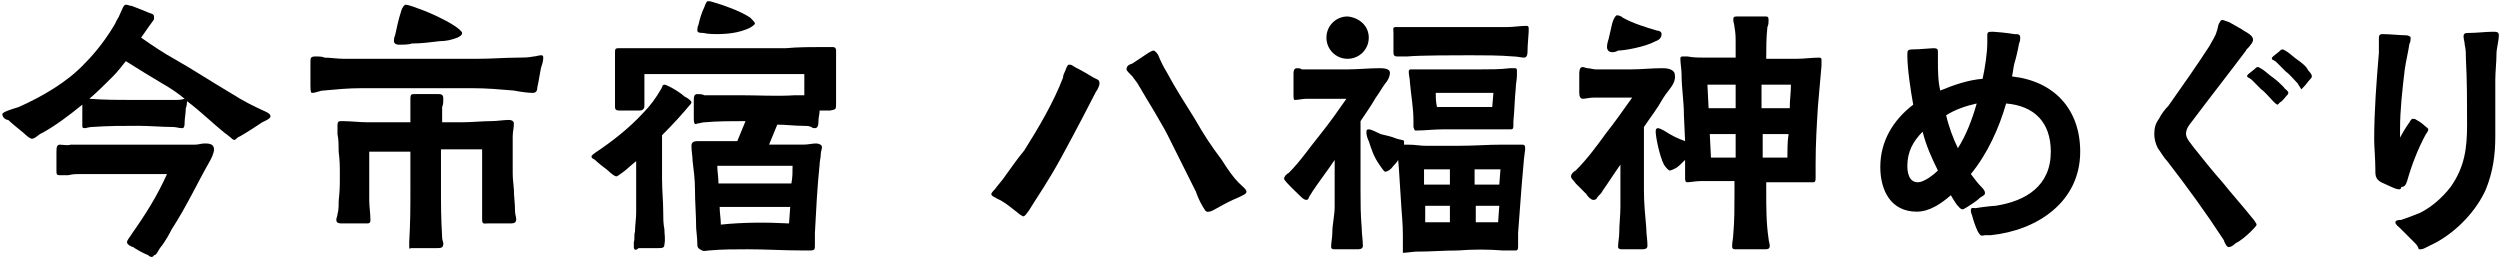 <?xml version="1.0" encoding="utf-8"?>
<!-- Generator: Adobe Illustrator 27.8.1, SVG Export Plug-In . SVG Version: 6.00 Build 0)  -->
<svg version="1.1" id="レイヤー_1" xmlns="http://www.w3.org/2000/svg" xmlns:xlink="http://www.w3.org/1999/xlink" x="0px"
	 y="0px" width="212.6px" height="22px" viewBox="0 0 212.6 22" style="enable-background:new 0 0 212.6 22;" xml:space="preserve">
<g>
	<path d="M19.1,11.3c-1-0.8-2-1.8-3.2-2.7c0,0.1,0,0.4-0.1,0.6c0,0.4-0.1,0.9-0.1,1.2c0,0.2,0,0.5-0.2,0.5c-0.3,0-0.5-0.1-0.8-0.1
		c-0.8,0-2.1-0.1-2.9-0.1c-1.5,0-2.5,0-4,0.1c-0.2,0-0.5,0.1-0.6,0.1C7,10.9,7,10.8,7,10.7c0-0.5,0-1.5,0-1.8
		c-1.1,0.9-2.3,1.8-3.4,2.4c-0.3,0.1-0.6,0.5-0.9,0.5c-0.1,0-0.4-0.2-0.7-0.5c-0.5-0.4-1.1-0.9-1.3-1.1C0.5,10.2,0.2,10,0.2,9.7
		c0-0.2,1.1-0.5,1.4-0.6c2-0.9,4.1-2.1,5.6-3.7c1-1,1.9-2.2,2.6-3.4c0.1-0.3,0.3-0.5,0.4-0.8c0.2-0.4,0.3-0.8,0.5-0.8
		c0.2,0,0.3,0.1,0.5,0.1c0.5,0.2,1.3,0.5,1.5,0.6c0.3,0.1,0.4,0.1,0.4,0.4v0.1c0,0.1-0.2,0.3-0.4,0.6l-0.7,1C13,3.9,13.9,4.5,14.8,5
		c1.6,0.9,3.1,1.9,4.8,2.9c1.1,0.7,1.9,1.1,3,1.6C22.8,9.6,23,9.7,23,9.9c0,0.2-0.5,0.4-0.7,0.5c-0.3,0.2-1.2,0.8-1.9,1.2
		c-0.3,0.1-0.3,0.3-0.5,0.3C19.8,11.9,19.3,11.4,19.1,11.3z M12.6,21.7c-0.5-0.2-1-0.5-1.3-0.7c-0.1,0-0.5-0.2-0.5-0.4
		s0.3-0.5,0.4-0.7c1.2-1.7,2.2-3.3,3-5.1c-1.1,0-2.3,0-3.4,0c-1.4,0-2.7,0-4,0c-0.3,0-0.6,0-1,0.1c-0.2,0-0.5,0-0.7,0
		c-0.3,0-0.3-0.1-0.3-0.4v-1.5c0-0.4,0-0.7,0.3-0.7c0.2,0,0.7,0.1,0.9,0h9.1c0.5,0,1,0,1.5,0c0.3,0,0.5-0.1,0.8-0.1
		c0.3,0,0.8,0,0.8,0.5c0,0.3-0.2,0.7-0.3,0.9c-1.2,2.1-2,3.9-3.3,5.9c-0.1,0.2-0.5,1-1,1.6c-0.2,0.3-0.3,0.6-0.5,0.6
		C13,21.9,12.8,21.9,12.6,21.7z M14.9,8.5c0.2,0,0.5,0,0.8-0.1c-0.6-0.5-1.2-0.9-1.9-1.3c-1-0.6-2-1.2-3.1-1.9
		c-0.4,0.5-0.7,0.9-1.1,1.3c-0.6,0.6-1.3,1.3-2,1.9c1.3,0.1,2.6,0.1,3.8,0.1C12.5,8.5,13.6,8.5,14.9,8.5z"/>
	<path d="M26.4,7.3v-2c0-0.4,0-0.5,0.5-0.5c0.2,0,0.5,0,0.7,0.1c0.5,0,1.1,0.1,1.6,0.1c3.9,0,7.6,0,11.4,0c1.2,0,2.4-0.1,3.5-0.1
		c0.4,0,0.8,0,1.3-0.1c0.2,0,0.4-0.1,0.6-0.1c0.1,0,0.2,0,0.2,0.2c0,0.3-0.1,0.6-0.2,0.9c-0.1,0.5-0.2,1.2-0.3,1.6
		c0,0.3-0.1,0.5-0.4,0.5c-0.4,0-1.1-0.1-1.6-0.2c-1.2-0.1-2.3-0.2-3.5-0.2c-1.6,0-2.5,0-4.1,0c-1.6,0-3.8,0-5.4,0
		c-1.1,0-2.1,0.1-3.2,0.2c-0.3,0-0.6,0.2-1,0.2C26.4,7.8,26.4,7.5,26.4,7.3z M34.8,21c0-0.1,0-0.3,0-0.4c0.1-1.8,0.1-2.8,0.1-4.6
		c0-0.6,0-2.1,0-3.1c-1.2,0-2.6,0-3.5,0c0,1.4,0,2.7,0,4.1c0,0.6,0.1,1.1,0.1,1.7c0,0.3-0.1,0.3-0.4,0.3h-2c-0.2,0-0.5,0-0.5-0.3
		c0-0.2,0.1-0.3,0.1-0.5c0.1-0.3,0.1-0.7,0.1-1.1c0.1-1,0.1-1.2,0.1-2.2c0-0.8,0-1.2-0.1-2c0-0.5,0-1-0.1-1.5c0-0.2,0-0.5,0-0.7
		c0-0.4,0.1-0.4,0.4-0.4c0.7,0,1.5,0.1,2.2,0.1c1,0,2.4,0,3.6,0c0-0.3,0-0.7,0-1.5c0-0.2,0-0.3,0-0.5c0-0.4,0.1-0.4,0.4-0.4h1.9
		c0.3,0,0.5,0,0.5,0.4c0,0.2,0,0.5-0.1,0.7c0,0.5,0,0.9,0,1.3h1.6c0.9,0,1.8-0.1,2.6-0.1c0.5,0,1-0.1,1.5-0.1c0.2,0,0.4,0.1,0.4,0.3
		c0,0.4-0.1,0.7-0.1,1.1c0,0.8,0,1.6,0,2.5c0,1.2,0,0.9,0.1,2c0,0.6,0.1,1.2,0.1,1.9c0,0.2,0.1,0.5,0.1,0.6c0,0.3-0.1,0.4-0.5,0.4
		l-1.9,0c-0.3,0-0.5,0.1-0.5-0.3c0-0.3,0-0.6,0-0.9c0-1,0-1.1,0-2.1v-3c-1.4,0-2.3,0-3.5,0v3c0,1.8,0,2.8,0.1,4.5
		c0,0.2,0.1,0.4,0.1,0.5c0,0.4-0.2,0.4-0.6,0.4h-2.2C34.9,21.2,34.8,21.2,34.8,21z M33.9,3.8c-0.2,0-0.4-0.1-0.4-0.3
		c0-0.1,0-0.3,0.1-0.5c0.1-0.5,0.3-1.4,0.5-2c0.1-0.4,0.3-0.6,0.4-0.6c0.1,0,0.5,0.1,1,0.3c0.9,0.3,2.2,0.9,3,1.4
		c0.5,0.3,0.8,0.6,0.8,0.7c0,0.2-0.2,0.3-0.4,0.4c-0.5,0.2-1,0.3-1.5,0.3c-0.8,0.1-1.6,0.2-2.4,0.2C34.8,3.8,34.3,3.8,33.9,3.8z"/>
	<path d="M53.9,21c0-0.1,0-0.3,0-0.4c0.1-0.3,0-0.6,0.1-0.9c0-0.5,0.1-1.1,0.1-1.6c0-1.5,0-2.9,0-4.4c-0.5,0.4-0.9,0.8-1.2,1
		c-0.3,0.2-0.4,0.3-0.5,0.3c-0.1,0-0.4-0.2-0.7-0.5c-0.4-0.3-0.9-0.7-1.1-0.9c-0.1-0.1-0.3-0.1-0.3-0.3c0-0.1,0.2-0.2,0.3-0.3
		c1.5-1,2.9-2.1,4.1-3.4c0.6-0.6,1.1-1.3,1.5-2c0.1-0.1,0.1-0.4,0.3-0.4c0.1,0,0.3,0.1,0.5,0.2c0.4,0.2,1,0.6,1.2,0.8
		c0.4,0.2,0.6,0.4,0.6,0.5c0,0.1-0.1,0.2-0.2,0.3c-0.5,0.6-1.2,1.4-2.3,2.5c0,1.2,0,2.5,0,3.7c0,1,0.1,1.9,0.1,2.8
		c0,0.5,0,1,0.1,1.5c0,0.4,0.1,0.8,0,1.3c0,0.3-0.2,0.3-0.6,0.3h-1.6C54.1,21.3,53.9,21.3,53.9,21z M59.3,20.7
		c0-0.4-0.1-1.2-0.1-1.3c0-1.1-0.1-2.2-0.1-3.3c0-0.8-0.1-1.6-0.2-2.4c0-0.4-0.1-0.8-0.1-1.3c0-0.3,0.2-0.4,0.5-0.4
		c0.2,0,0.4,0,0.6,0c1,0,1.9,0,2.8,0l0.7-1.7c-1.1,0-2.4,0-3.5,0.1c-0.2,0-0.4,0.1-0.6,0.1C59,10.7,59,10.3,59,10c0-0.2,0-1,0-1.5
		C59,8.3,59,8,59.3,8c0.2,0,0.4,0,0.6,0.1c1,0,2.1,0,3.1,0c1.5,0,3.1,0.1,4.6,0c0.3,0,0.5,0,0.8,0c0-0.6,0-1.2,0-1.8
		c-4.5,0-9,0-13.6,0v2.7c0,0.3-0.2,0.4-0.4,0.4l-1.6,0c-0.3,0-0.5,0-0.5-0.3c0-0.7,0-1.4,0-2.1c0-0.8,0-1.7,0-2.5
		c0-0.3,0-0.4,0.3-0.4c0.2,0,0.5,0,0.7,0c1.1,0,2.2,0,3.3,0c3.4,0,6.8,0,10.2,0C67.9,4,69,4,70.1,4c0.2,0,0.4,0,0.6,0
		c0.2,0,0.4,0,0.4,0.3c0,0.2,0,0.4,0,0.6v3.9c0,0.5,0,0.5-0.5,0.6c-0.2,0-0.6,0-0.9,0c0,0.3-0.1,0.6-0.1,0.9c0,0.2,0,0.6-0.3,0.6
		c-0.1,0-0.2,0-0.3-0.1c-0.2-0.1-0.5-0.1-0.8-0.1c-0.6,0-1.4-0.1-2.1-0.1l-0.7,1.7c1,0,1.9,0,2.9,0c0.4,0,0.8-0.1,1.1-0.1
		c0.2,0,0.5,0.1,0.5,0.3c0,0.2-0.1,0.4-0.1,0.6c0,0.3-0.1,0.6-0.1,0.9c-0.2,1.9-0.3,3.9-0.4,5.8c0,0.1,0,0.7,0,1
		c0,0.4,0,0.5-0.4,0.5c-0.2,0-0.5,0-0.7,0c-1.5,0-3.1-0.1-4.6-0.1c-1.1,0-2.2,0-3.3,0.1c-0.2,0-0.4,0.1-0.6,0
		C59.3,21.1,59.3,21,59.3,20.7z M59.8,2.8c-0.2,0-0.5,0-0.5-0.2c0-0.1,0-0.3,0.1-0.5c0.1-0.5,0.3-1.1,0.5-1.5
		c0.1-0.3,0.2-0.5,0.3-0.5c0.1,0,0.2,0,0.5,0.1c0.7,0.2,2.2,0.7,3.1,1.3C64,1.7,64.2,1.9,64.2,2c0,0.1-0.3,0.3-0.5,0.4
		c-0.9,0.4-1.8,0.5-2.8,0.5C60.8,2.9,60.2,2.9,59.8,2.8z M67.4,14.1c-2.2,0-4.2,0-6.4,0c0,0.5,0.1,1,0.1,1.5l6.2,0
		C67.4,15.1,67.4,14.6,67.4,14.1z M67.1,19l0.1-1.4l-6,0c0,0.5,0.1,1,0.1,1.5C63.2,18.9,65.2,18.9,67.1,19z"/>
	<path d="M86.3,17.9c-0.5-0.4-1-0.8-1.5-1c-0.1-0.1-0.5-0.2-0.5-0.4c0-0.1,0.2-0.3,0.3-0.4c0.2-0.3,0.6-0.7,1-1.3
		c0.5-0.7,1-1.4,1.5-2c1.2-1.9,2.5-4.1,3.3-6.2c0-0.2,0.1-0.4,0.2-0.6c0.1-0.3,0.2-0.5,0.3-0.5c0.2,0,0.2,0,0.5,0.2
		c0.6,0.3,1.1,0.6,1.6,0.9c0.4,0.2,0.5,0.2,0.5,0.5c0,0.2-0.2,0.6-0.3,0.7c-0.4,0.8-1.7,3.3-2.9,5.5c-1.2,2.2-2,3.3-2.8,4.6
		c-0.1,0.1-0.3,0.5-0.5,0.5C86.6,18.2,86.6,18.1,86.3,17.9z M102.3,17.6c-0.3-0.5-0.5-1-0.6-1.3c-0.7-1.4-1.4-2.8-2.1-4.2
		c-0.7-1.5-2-3.5-2.8-4.9c-0.1-0.2-0.3-0.4-0.5-0.7C96,6.2,95.8,6,95.8,5.9c0-0.3,0.2-0.4,0.5-0.5l1.2-0.8c0.3-0.2,0.5-0.3,0.6-0.3
		s0.3,0.2,0.4,0.4c0.2,0.5,0.5,1.1,0.7,1.4c0.8,1.5,1.6,2.7,2.4,4c0.8,1.4,1.4,2.3,2.3,3.5c0.5,0.8,1,1.5,1.4,1.9
		c0.4,0.4,0.7,0.6,0.7,0.8c0,0.2-0.3,0.3-0.7,0.5c-0.5,0.2-1.1,0.5-1.8,0.9c-0.2,0.1-0.5,0.3-0.7,0.3
		C102.5,18.1,102.4,17.7,102.3,17.6z"/>
	<path d="M113.2,21c0-0.4,0.1-0.8,0.1-1.2c0-0.7,0.2-1.5,0.2-2.2c0-1.2,0-2.7,0-4c-0.6,0.9-1.3,1.8-1.9,2.7
		c-0.1,0.2-0.2,0.3-0.3,0.5c0,0.1-0.1,0.2-0.2,0.2c-0.2,0-0.4-0.2-0.5-0.3c-0.2-0.2-1.4-1.3-1.4-1.5s0.2-0.4,0.4-0.5
		c1-1,1.8-2.2,2.7-3.3c0.8-1,1.5-2,2.2-3c-1.2,0-2.2,0-3.4,0c-0.3,0-0.7,0.1-1,0.1C110,8.5,110,8.3,110,8c0-0.2,0-1.1,0-1.7
		c0-0.2,0-0.5,0.3-0.5c0.1,0,0.3,0,0.4,0.1c0.3,0,0.5,0,0.8,0c1,0,2.1,0,3.1,0c0.9,0,1.8-0.1,2.7-0.1c0.3,0,0.9,0,0.9,0.4
		c0,0.3-0.2,0.7-0.4,0.9c-0.3,0.4-0.5,0.8-0.8,1.2c-0.4,0.7-0.9,1.4-1.3,2c0,1.9,0,4.2,0,5.9c0,1.1,0,2,0.1,3.2c0,0.5,0.1,1,0.1,1.5
		c0,0.3-0.3,0.3-0.5,0.3h-1.9C113.4,21.2,113.2,21.2,113.2,21z M119.3,20.7c0-0.2,0-0.5,0-0.7c0-1.1-0.1-1.7-0.2-3.5
		c-0.1-1.3-0.1-1.9-0.2-2.9c-0.1,0.2-0.3,0.4-0.4,0.5c-0.2,0.3-0.5,0.5-0.7,0.5c-0.1,0-0.3-0.3-0.5-0.6c-0.5-0.7-0.7-1.4-0.9-2
		c-0.1-0.2-0.2-0.5-0.2-0.7c0-0.2,0-0.3,0.2-0.3c0.2,0,0.6,0.2,1,0.4c0.4,0.1,0.9,0.2,1.4,0.4c0.3,0.1,0.6,0.1,0.6,0.2
		c0,0.1,0,0.2,0,0.3c0.1,0,0.2,0,0.3,0c0.7,0,1,0.1,1.6,0.1c0.9,0,1.8,0,2.6,0c1.6,0,2.5-0.1,3.9-0.1c0.3,0,0.8,0,1.1,0
		c0.2,0,0.4,0,0.5,0c0.3,0,0.3,0.1,0.3,0.4l-0.1,0.8l-0.2,2.3l-0.3,4c0,0.3,0,0.8,0,1.1c0,0.2,0,0.4-0.2,0.4c-0.3,0-0.8,0-1.1,0
		c-1.3-0.1-2.5-0.1-3.8,0c-1.2,0-2.3,0.1-3.6,0.1c-0.2,0-0.8,0.1-1.1,0.1C119.3,21.1,119.3,21,119.3,20.7z M128.7,4.8
		c-1.2-0.1-2.5-0.1-3.7-0.1c-1,0-4.3,0-5.3,0.1c-0.3,0-0.6,0-0.9,0c-0.3,0-0.3-0.2-0.3-0.4V2.8c0-0.3-0.1-0.5,0.2-0.5
		c0.2,0,0.4,0,0.6,0h8.9c0.5,0,1.1-0.1,1.6-0.1c0.1,0,0.2,0,0.2,0.2c0,0.1,0,0.2,0,0.3c0,0.2-0.1,1.1-0.1,1.7c0,0.1,0,0.5-0.3,0.5
		C129.4,4.9,129,4.8,128.7,4.8z M120.2,10.8c0-0.2,0-0.4,0-0.5c0-1.2-0.2-2.1-0.3-3.3c0-0.3-0.1-0.6-0.1-0.9c0-0.2,0.1-0.2,0.2-0.2
		c0.2,0,0.3,0,0.5,0c1.1,0,4.2,0,5.4,0c0.8,0,1.7,0,2.5-0.1c0.1,0,0.3,0,0.4,0s0.2,0,0.2,0.2c0,0.1,0,0.3,0,0.4
		c0,0.4-0.1,0.7-0.1,1.1c-0.1,1-0.1,1.8-0.2,2.8c0,0.1,0,0.3,0,0.4c0,0.3-0.1,0.3-0.3,0.3h-0.5c-0.8,0-1.5,0-2.3,0h-2.9
		c-0.8,0-1.5,0.1-2.3,0.1C120.3,11.1,120.3,11.1,120.2,10.8z M123.3,15.7l0-1.3c-0.7,0-1.5,0-2.2,0c0,0.4,0,0.9,0,1.3H123.3z
		 M123.3,18.9v-1.4h-2.1c0,0.5,0,0.9,0,1.4H123.3z M126.9,9.1l0.1-1.2c-1,0-3.9,0-4.9,0c0,0.5,0,0.7,0.1,1.2
		C123,9.1,126,9.1,126.9,9.1z M127.5,15.7l0.1-1.3c-0.7,0-1.5,0-2.2,0v1.3H127.5z M127.4,18.9l0.1-1.4h-2v1.4H127.4z M116.4,3.2
		c0,1-0.8,1.8-1.8,1.8s-1.8-0.8-1.8-1.8s0.8-1.8,1.8-1.8C115.6,1.5,116.4,2.2,116.4,3.2z"/>
	<path d="M137.6,21c0-0.4,0.1-0.8,0.1-1.2c0-0.7,0.1-1.5,0.1-2.2c0-1.2,0-2.4,0-3.6c-0.5,0.7-1,1.5-1.5,2.2
		c-0.1,0.2-0.2,0.3-0.4,0.5c-0.1,0.1-0.1,0.3-0.4,0.3c-0.2,0-0.5-0.3-0.6-0.5c-0.2-0.2-0.5-0.5-0.9-0.9c-0.2-0.3-0.4-0.4-0.4-0.6
		c0-0.2,0.2-0.4,0.4-0.5c1-1,1.8-2.1,2.6-3.2c0.8-1,1.4-1.9,2.2-3c-1.1,0-2.1,0-3.3,0c-0.3,0-0.7,0.1-0.9,0.1s-0.3-0.2-0.3-0.5
		c0-0.6,0-1,0-1.6c0-0.2,0-0.6,0.3-0.6c0.1,0,0.3,0.1,0.4,0.1c0.2,0,0.5,0.1,0.7,0.1h3c0.9,0,1.7-0.1,2.6-0.1c0.3,0,0.9,0,1.1,0.4
		c0.1,0.4,0,0.7-0.1,0.9c-0.2,0.4-0.6,0.8-0.9,1.3c-0.5,0.9-1,1.5-1.6,2.4c0,1.7,0,3.7,0,5.4c0,1.1,0.1,2,0.2,3.2
		c0,0.5,0.1,1,0.1,1.5c0,0.3-0.3,0.3-0.5,0.3h-1.8C137.9,21.2,137.6,21.2,137.6,21z M136.7,4.2c-0.1-0.2,0-0.6,0.1-0.9
		c0.1-0.4,0.2-0.9,0.3-1.3c0.1-0.4,0.3-0.7,0.4-0.7c0.2,0,0.4,0.1,0.5,0.2c0.9,0.5,1.9,0.8,2.9,1.1c0.2,0,0.4,0.1,0.4,0.3
		c0,0.3-0.2,0.5-0.5,0.6c-0.9,0.5-2.7,0.8-3.2,0.8C137.3,4.5,136.8,4.5,136.7,4.2z M147.7,21.2c-0.3,0-0.4,0-0.4-0.3
		c0-0.3,0.1-0.7,0.1-1c0.1-1.1,0.1-2.3,0.1-3.4c0-0.2,0-0.7,0-1.1c-1,0-1.9,0-2.9,0c-0.4,0-0.9,0.1-1.1,0.1c-0.2,0-0.2-0.2-0.2-0.4
		c0-0.1,0-0.2,0-1.5c-0.3,0.3-0.6,0.6-0.8,0.7c-0.2,0.1-0.4,0.2-0.5,0.2c-0.1,0-0.3-0.2-0.5-0.5c-0.4-0.8-0.7-2.4-0.7-2.8
		c0-0.1,0-0.3,0.2-0.3c0.1,0,0.3,0.1,0.5,0.2c0.6,0.4,1.2,0.7,1.8,0.9l-0.1-2.2c0-1.2-0.2-2.3-0.2-3.5c0-0.4-0.1-0.9-0.1-1.3
		c0-0.1,0-0.2,0.2-0.2c0.1,0,0.2,0,0.4,0c0.5,0.1,1,0.1,1.5,0.1h2.6V3.7c0-0.5,0-0.9-0.1-1.4c0-0.2-0.1-0.4-0.1-0.6
		c0-0.2,0-0.3,0.3-0.3c0.1,0,0.3,0,0.4,0c0.7,0,1.3,0,2,0c0.2,0,0.3,0,0.3,0.3c0,0.2,0,0.4-0.1,0.6c-0.1,0.9-0.1,1.8-0.1,2.6l0,0.1
		h2.6c0.6,0,1.3-0.1,1.9-0.1c0.2,0,0.2,0.1,0.2,0.2c0,0.2,0,0.3,0,0.5c-0.1,1.1-0.2,2.2-0.3,3.4c-0.1,1.6-0.2,3.2-0.2,4.9
		c0,0.4,0,0.8,0,1.2c0,0.2,0,0.4-0.2,0.4c-0.3,0-0.6,0-0.9,0h-1.3l-1.8,0v0.8c0,1.3,0,2.7,0.2,4c0,0.2,0.1,0.4,0.1,0.6
		c0,0.3-0.2,0.3-0.5,0.3C149.1,21.2,148.4,21.2,147.7,21.2z M147.6,9.2v-2h-2.4l0.1,2H147.6z M147.6,13.4v-2h-2.2l0.1,2H147.6z
		 M152.2,9.2c0-0.7,0.1-1.3,0.1-2h-2.5v2H152.2z M152,13.4c0-0.6,0-1.4,0.1-2h-2.2l0,2H152z"/>
	<path d="M168.2,19.7c-0.2-0.4-0.4-1-0.5-1.4c-0.1-0.2-0.1-0.4-0.1-0.4c0-0.3,0.2-0.2,0.4-0.2c0.6-0.1,1.5-0.2,1.7-0.2
		c2.6-0.4,4.7-1.7,4.7-4.6c0-2.5-1.4-3.9-3.8-4.1c-0.6,2.1-1.6,4.3-3,6c0.3,0.4,0.6,0.8,0.9,1.1c0.1,0.1,0.3,0.3,0.3,0.5
		c0,0.2-0.1,0.2-0.4,0.4c-0.3,0.3-0.8,0.6-1.1,0.8c-0.2,0.1-0.3,0.2-0.4,0.2c-0.2,0-0.3-0.2-0.5-0.4c-0.2-0.3-0.4-0.6-0.5-0.8
		c-0.8,0.7-1.8,1.4-2.9,1.4c-2.2,0-3.1-1.8-3.1-3.8c0-2.2,1.1-4,2.8-5.3c-0.2-1.1-0.5-3-0.5-4.2c0-0.4,0-0.5,0.5-0.5
		c0.5,0,1.5-0.1,1.7-0.1c0.4,0,0.4,0.1,0.4,0.4c0,0.2,0,0.4,0,0.7c0,0.7,0,1.7,0.2,2.5c1.2-0.5,2.4-0.9,3.6-1
		c0.2-0.9,0.4-2.2,0.4-3.1V3c0-0.3,0.1-0.3,0.5-0.3c0.2,0,1.2,0.1,1.8,0.2c0.3,0,0.5,0,0.5,0.3c0,0.1,0,0.3-0.1,0.5
		c-0.1,0.6-0.3,1.4-0.4,1.7c-0.1,0.4-0.1,0.7-0.2,1.1c3.6,0.4,5.8,2.8,5.8,6.4c0,4.3-3.7,6.7-7.6,7.1c-0.2,0-0.4,0-0.5,0
		C168.4,20.1,168.4,20,168.2,19.7z M164.8,14.5c-0.5-1-1-2.1-1.3-3.3c-0.8,0.8-1.3,1.7-1.3,2.9c0,0.5,0.1,1.4,0.9,1.4
		C163.6,15.5,164.4,14.9,164.8,14.5z M168.1,8.8c-0.9,0.2-1.8,0.5-2.6,1c0.2,0.9,0.6,2,1,2.8C167.2,11.5,167.7,10.2,168.1,8.8z"/>
	<path d="M189.1,20.4c-1.5-2.3-3.1-4.5-4.8-6.7c-0.3-0.3-0.5-0.7-0.8-1.1c-0.2-0.4-0.3-0.8-0.3-1.2c0-0.5,0.1-0.9,0.4-1.3
		c0.2-0.4,0.5-0.8,0.8-1.1c1.2-1.7,2.4-3.4,3.5-5.1c0.2-0.4,0.5-0.8,0.6-1.2c0.1-0.2,0.1-0.5,0.2-0.7c0.1-0.1,0.1-0.3,0.3-0.3
		c0.1,0,0.3,0.1,0.6,0.2c0.5,0.3,1.1,0.6,1.2,0.7c0.2,0.1,0.5,0.3,0.6,0.4c0.1,0.1,0.2,0.2,0.2,0.4c0,0.1-0.1,0.3-0.2,0.4
		C191.3,4,191,4.2,191,4.3c-1.5,2-3,3.9-4.5,5.9c-0.3,0.4-0.6,0.7-0.6,1.2c0,0.4,0.5,0.9,0.7,1.2c0.8,1,1.6,2,2.4,2.9
		c0.8,1,1.7,2,2.5,3c0.1,0.1,0.4,0.5,0.4,0.6c0,0.1-0.2,0.3-0.5,0.6c-0.4,0.4-0.9,0.8-1.3,1c-0.2,0.2-0.4,0.3-0.5,0.3
		C189.4,21.1,189.2,20.7,189.1,20.4z M193.3,8.6c-0.3-0.3-0.7-0.8-1-1c-0.3-0.3-0.5-0.5-0.8-0.8c-0.2-0.2-0.4-0.2-0.4-0.3
		c0-0.1,0-0.1,0.1-0.2c0.1-0.1,0.4-0.3,0.5-0.4c0.1-0.1,0.2-0.2,0.3-0.2c0.1,0,0.2,0.1,0.4,0.2c0.3,0.2,0.6,0.5,0.9,0.7
		c0.4,0.3,0.6,0.5,0.9,0.8c0.1,0.2,0.4,0.3,0.4,0.5c0,0.1-0.1,0.2-0.2,0.3c-0.1,0.1-0.3,0.4-0.5,0.5c-0.1,0.1-0.2,0.2-0.2,0.2
		C193.6,8.9,193.5,8.8,193.3,8.6z M195.4,7.1c-0.3-0.3-0.7-0.8-1-1c-0.3-0.3-0.5-0.5-0.8-0.8c-0.2-0.2-0.4-0.2-0.4-0.3
		c0-0.1,0-0.1,0.1-0.2c0.1-0.1,0.4-0.3,0.5-0.4c0.1-0.1,0.2-0.2,0.3-0.2c0.1,0,0.2,0.1,0.4,0.2c0.3,0.2,0.6,0.5,0.9,0.7
		c0.4,0.3,0.7,0.5,0.9,0.9c0.1,0.1,0.3,0.3,0.3,0.5c0,0.1-0.1,0.2-0.2,0.3c-0.1,0.1-0.3,0.4-0.5,0.6c-0.1,0.1-0.2,0.2-0.2,0.2
		C195.6,7.4,195.5,7.3,195.4,7.1z"/>
	<path d="M203.6,16c-0.2-0.1-0.7-0.3-1.1-0.5c-0.2-0.1-0.4-0.3-0.4-0.4c-0.1-0.1-0.1-0.4-0.1-0.7c0-0.8-0.1-2-0.1-2.5
		c0-2.5,0.2-5,0.4-7.4c0-0.2,0-0.9,0-1.2c0-0.2,0-0.4,0.3-0.4c0.6,0,1.5,0.1,2,0.1c0.2,0,0.4,0.1,0.4,0.2c0,0.1,0,0.4-0.1,0.5
		c-0.1,0.7-0.3,1.5-0.4,2.2c-0.2,1.7-0.4,3.4-0.4,5.1c0,0.2,0,0.5,0,0.7c0.1-0.2,0.5-0.9,0.8-1.3c0.1-0.2,0.2-0.3,0.3-0.3
		c0,0,0.2,0,0.3,0.1c0.2,0.1,0.5,0.3,0.7,0.5c0.1,0.1,0.3,0.2,0.3,0.3c0,0.1-0.1,0.3-0.2,0.4c-0.7,1.3-1.2,2.6-1.6,4
		c-0.1,0.3-0.2,0.5-0.5,0.5C204.2,16.2,203.9,16.1,203.6,16z M205.3,20.6l-1.2-1.2c-0.1-0.1-0.4-0.3-0.4-0.5c0-0.2,0.4-0.2,0.5-0.2
		c0.6-0.2,1.1-0.4,1.6-0.6c1-0.5,1.9-1.3,2.6-2.2c1.2-1.7,1.4-3.3,1.4-5.3c0-1.9,0-3.8-0.1-5.6c0-0.4,0-0.8-0.1-1.2
		c0-0.2-0.1-0.5-0.1-0.7c0-0.3,0.2-0.3,0.5-0.3c0.6,0,1.4-0.1,2-0.1c0.3,0,0.5,0,0.5,0.3c0,0.5-0.2,1.1-0.2,1.6
		c0,0.7-0.1,1.5-0.1,2.2c0,1.6,0,3.2,0,4.8c0,1.6-0.2,3-0.8,4.5c-0.8,1.8-2.4,3.5-4.2,4.5c-0.2,0.1-0.6,0.3-1,0.5
		c-0.2,0.1-0.3,0.1-0.5,0.1C205.6,20.9,205.5,20.8,205.3,20.6z"/>
</g>
</svg>
